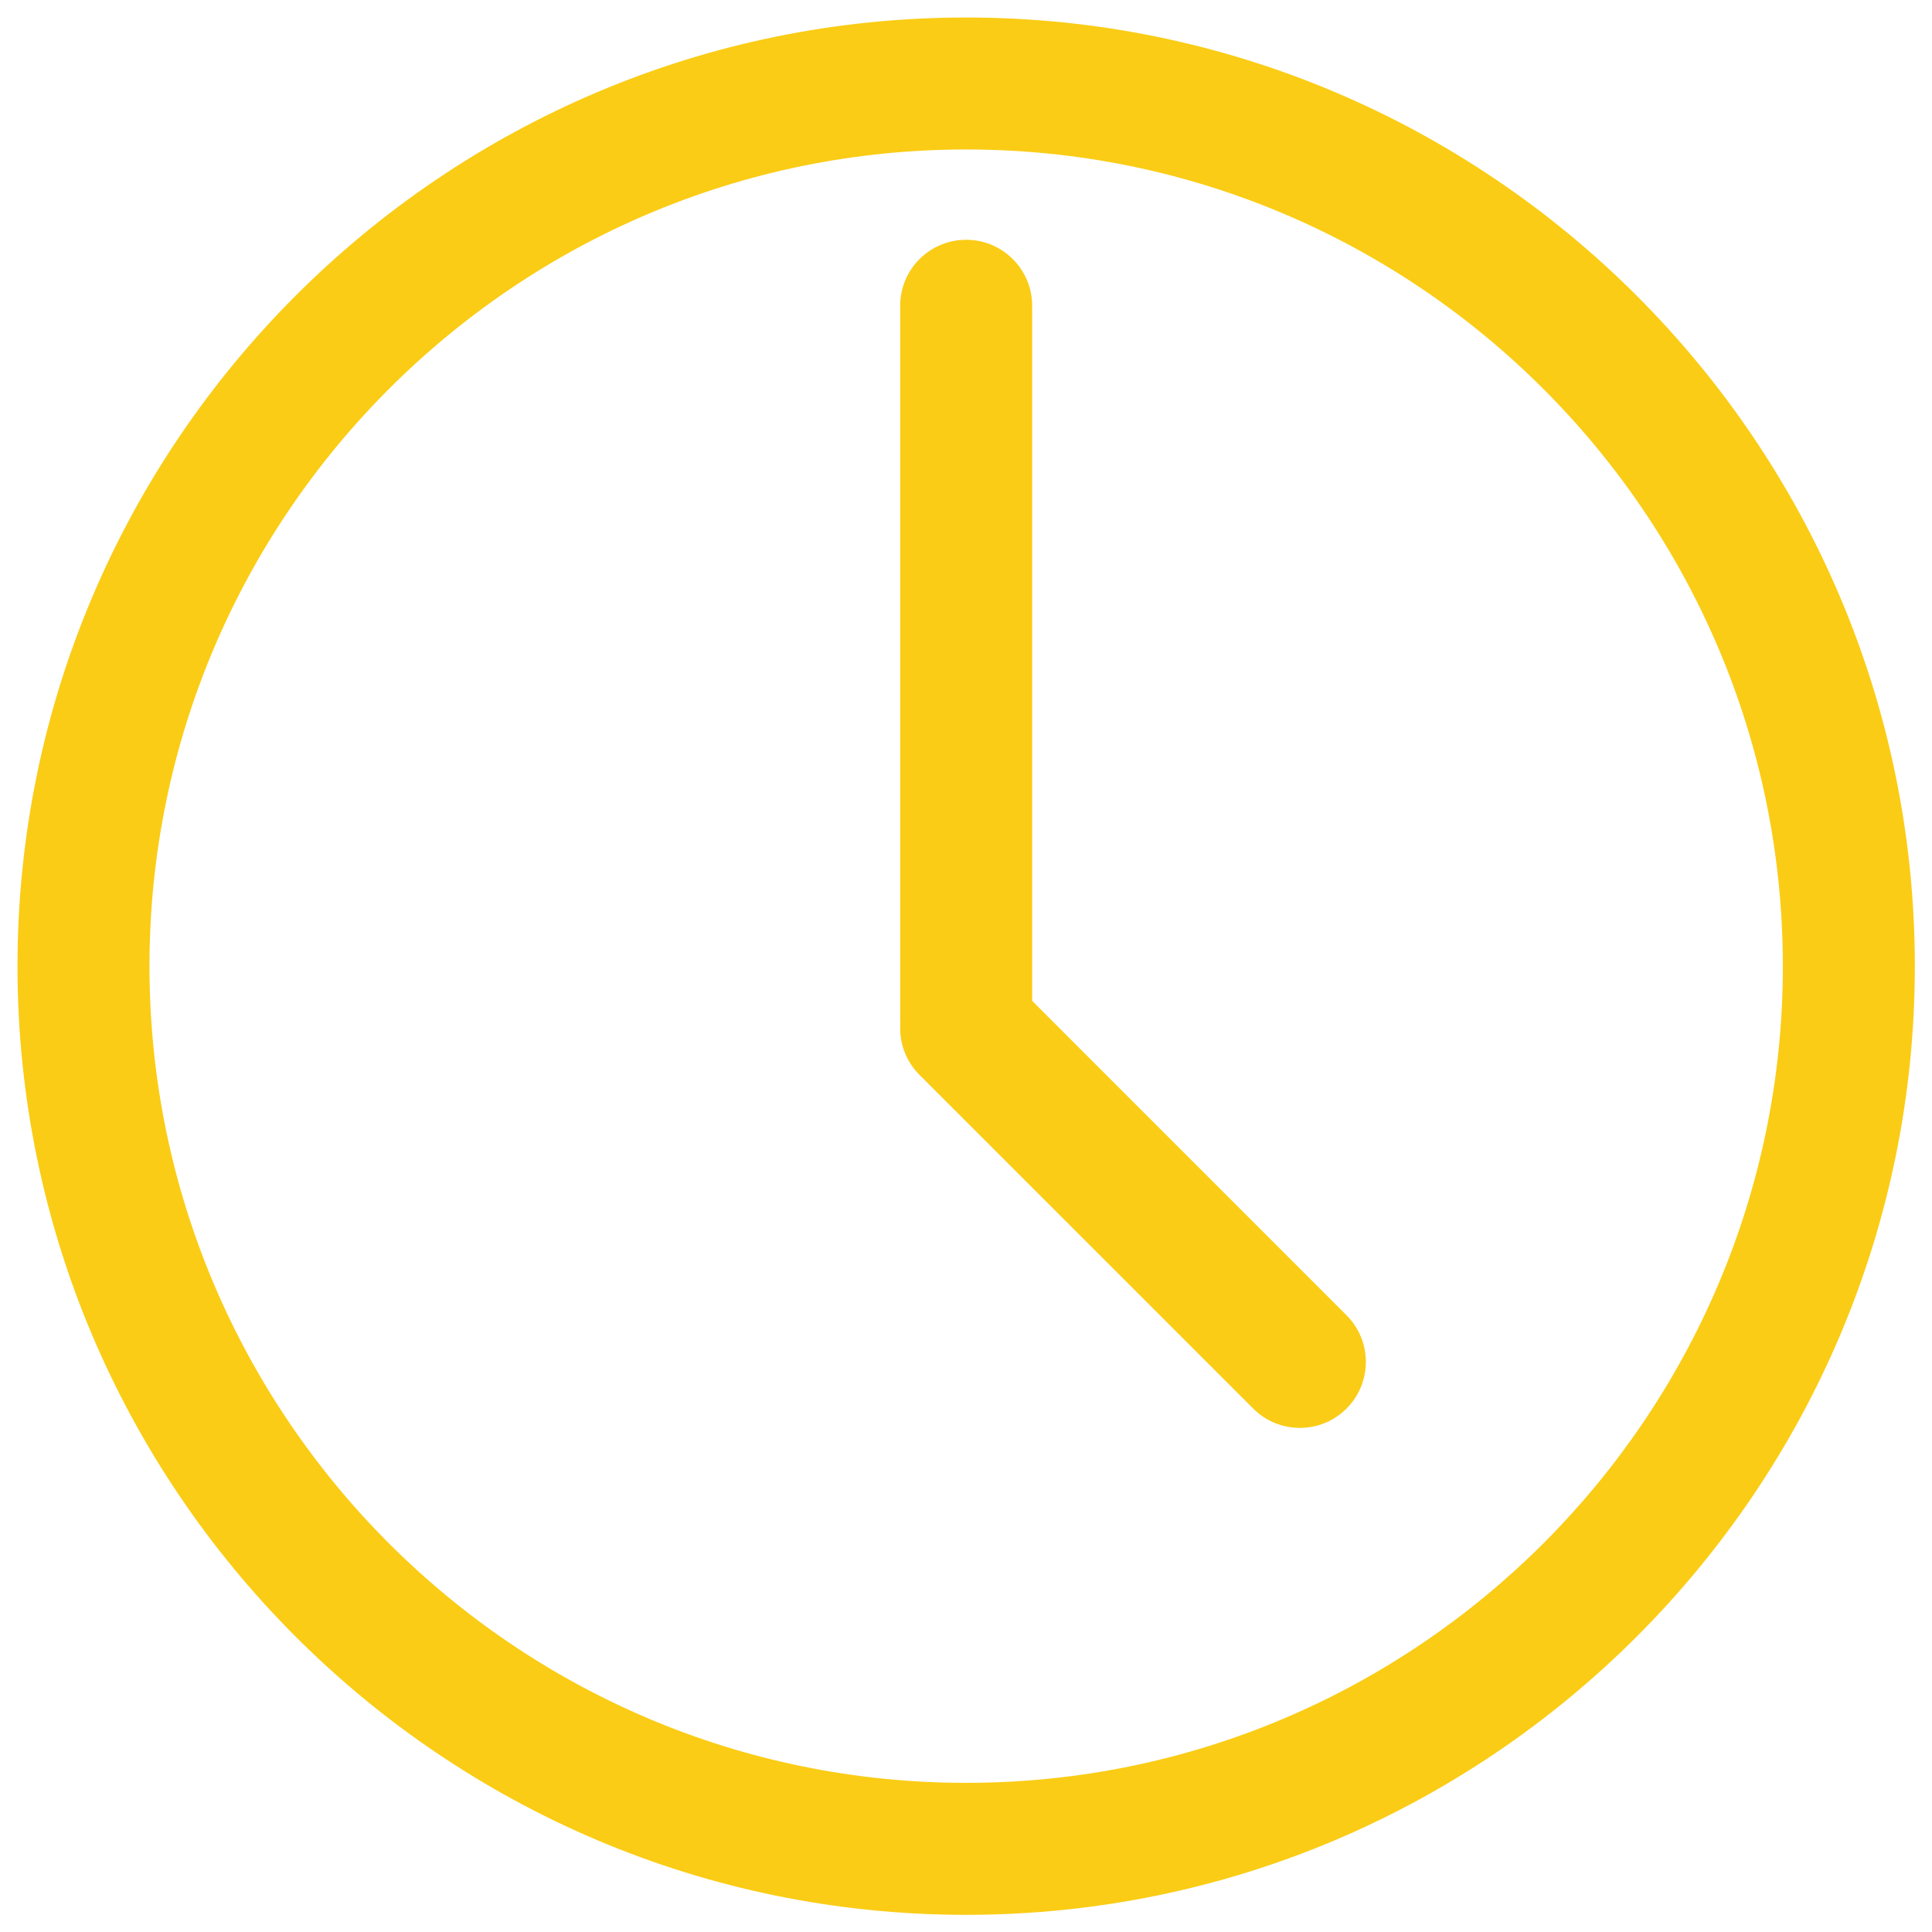 <svg xmlns="http://www.w3.org/2000/svg" xmlns:xlink="http://www.w3.org/1999/xlink" width="500" zoomAndPan="magnify" viewBox="0 0 375 375" height="500" preserveAspectRatio="xMidYMid meet" version="1.2"><defs><clipPath id="80efba56f9"><path d="M 3.363 3.363 L 371.613 3.363 L 371.613 371.613 L 3.363 371.613 Z M 3.363 3.363 "/></clipPath></defs><g id="a17c4834e8"><path style="fill:none;stroke-width:4;stroke-linecap:butt;stroke-linejoin:miter;stroke:#000000;stroke-opacity:1;stroke-miterlimit:4;" d="M -0.001 1.999 L 158.645 1.999 " transform="matrix(0,0.75,-0.75,0,188.999,61.954)"/><g clip-rule="nonzero" clip-path="url(#80efba56f9)"><path style=" stroke:none;fill-rule:nonzero;fill:#facc15;fill-opacity:1;" d="M 187.531 29.012 C 100.121 29.012 29.012 100.121 29.012 187.531 C 29.012 274.941 100.121 346.051 187.531 346.051 C 274.941 346.051 346.051 274.941 346.051 187.531 C 346.051 100.121 274.941 29.012 187.531 29.012 Z M 187.531 371.668 C 85.996 371.668 3.395 289.066 3.395 187.531 C 3.395 85.996 85.996 3.395 187.531 3.395 C 289.066 3.395 371.668 85.996 371.668 187.531 C 371.668 289.066 289.066 371.668 187.531 371.668 "/></g><path style=" stroke:none;fill-rule:nonzero;fill:#facc15;fill-opacity:1;" d="M 187.531 210.48 C 180.457 210.48 174.723 204.746 174.723 197.672 L 174.723 59.348 C 174.723 52.277 180.457 46.543 187.531 46.543 C 194.602 46.543 200.34 52.277 200.34 59.348 L 200.34 197.672 C 200.34 204.746 194.602 210.48 187.531 210.48 "/><path style=" stroke:none;fill-rule:nonzero;fill:#facc15;fill-opacity:1;" d="M 252.301 277.152 C 249.02 277.152 245.746 275.906 243.246 273.402 L 178.473 208.633 C 173.473 203.629 173.473 195.52 178.473 190.52 C 183.477 185.52 191.586 185.52 196.59 190.52 L 261.355 255.289 C 266.359 260.293 266.359 268.398 261.355 273.402 C 258.859 275.906 255.578 277.152 252.301 277.152 "/></g></svg>